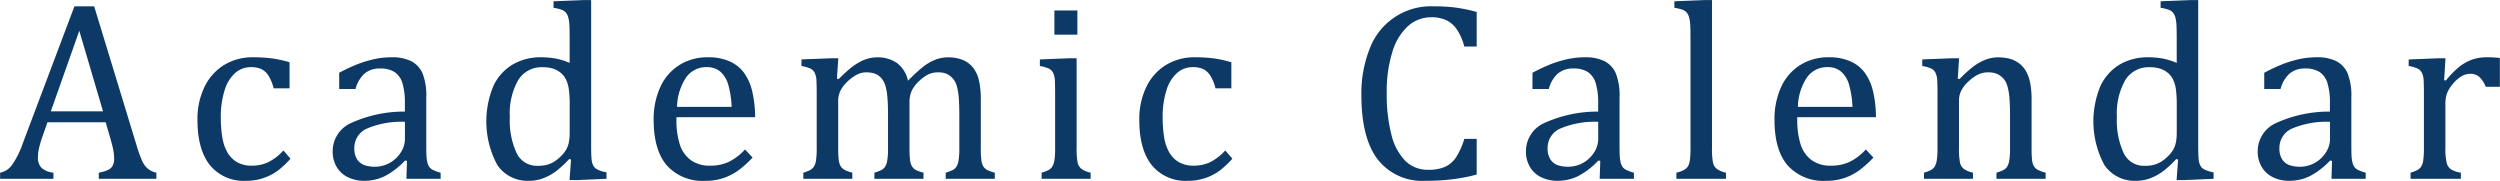 <svg xmlns="http://www.w3.org/2000/svg" width="351.782" height="25.44" viewBox="0 0 351.782 25.44">
<defs>
    <style>
      .cls-1 {
        fill: #0d3966;
        fill-rule: evenodd;
      }
    </style>
  </defs>
  <path id="Academic_Calendar" data-name="Academic Calendar" class="cls-1" d="M221.16,1365.75v-0.86a2.889,2.889,0,0,1-1.248-.6,3.242,3.242,0,0,1-.782-1.12,18.607,18.607,0,0,1-.747-2.1l-5.977-19.59h-2.777l-7.33,19.45a11.866,11.866,0,0,1-1.416,2.82,2.69,2.69,0,0,1-1.713,1.14v0.86h7.505v-0.86a3.044,3.044,0,0,1-1.643-.65,2,2,0,0,1-.536-1.55,5.873,5.873,0,0,1,.14-1.21,17.193,17.193,0,0,1,.6-1.97l0.6-1.72h8.191l0.651,2.26q0.262,0.87.4,1.56a6.533,6.533,0,0,1,.14,1.29,2.066,2.066,0,0,1-.211,1.01,1.381,1.381,0,0,1-.641.59,5.839,5.839,0,0,1-1.31.39v0.86h8.1Zm-10.846-20.83,3.34,11.34h-7.348Zm27.128,3.89a19.991,19.991,0,0,0-2.663-.16,7.637,7.637,0,0,0-4.095,1.09,7.268,7.268,0,0,0-2.76,3.1,10.352,10.352,0,0,0-.984,4.61q0,4.17,1.757,6.38a6.112,6.112,0,0,0,5.08,2.2,7.266,7.266,0,0,0,1.662-.17,7.446,7.446,0,0,0,1.546-.52,7.278,7.278,0,0,0,1.468-.9,13.318,13.318,0,0,0,1.582-1.52l-1-1.16a7.189,7.189,0,0,1-2.171,1.67,5.341,5.341,0,0,1-2.258.47,4.072,4.072,0,0,1-2.092-.49,3.686,3.686,0,0,1-1.354-1.37,6.224,6.224,0,0,1-.72-2.12,16.175,16.175,0,0,1-.211-2.73,12.344,12.344,0,0,1,.553-3.96,5.243,5.243,0,0,1,1.5-2.4,3.294,3.294,0,0,1,2.18-.79,3.414,3.414,0,0,1,1.441.26,2.5,2.5,0,0,1,1.02.92,6.033,6.033,0,0,1,.738,1.8H239.9v-3.67A16.756,16.756,0,0,0,237.442,1348.81Zm18.9,16.94h4.817v-0.86a5.134,5.134,0,0,1-1.117-.41,1.369,1.369,0,0,1-.518-0.46,2.108,2.108,0,0,1-.264-0.73,6.365,6.365,0,0,1-.105-0.99c-0.012-.36-0.018-0.97-0.018-1.84v-6.12a8.6,8.6,0,0,0-.527-3.44,3.537,3.537,0,0,0-1.582-1.7,6.021,6.021,0,0,0-2.795-.55,11.613,11.613,0,0,0-2.285.23,17.274,17.274,0,0,0-2.25.65,25.486,25.486,0,0,0-2.813,1.3v2.28h2.3a4.4,4.4,0,0,1,1.257-2.16,3.259,3.259,0,0,1,2.206-.72,3.643,3.643,0,0,1,2.021.49,2.861,2.861,0,0,1,1.108,1.55,9.411,9.411,0,0,1,.351,2.88v1.14a18.116,18.116,0,0,0-7.62,1.63,4.337,4.337,0,0,0-2.54,3.96,4.234,4.234,0,0,0,.545,2.17,3.648,3.648,0,0,0,1.564,1.46,5.075,5.075,0,0,0,2.356.52,6.522,6.522,0,0,0,2.856-.65,10.685,10.685,0,0,0,2.874-2.21l0.264,0.07Zm-0.211-5.54a3.414,3.414,0,0,1-.545,1.78,4.342,4.342,0,0,1-1.52,1.48,4.233,4.233,0,0,1-2.171.58,4.511,4.511,0,0,1-1.459-.22,2.144,2.144,0,0,1-1.02-.8,2.76,2.76,0,0,1-.4-1.59,2.946,2.946,0,0,1,1.775-2.76,12.462,12.462,0,0,1,5.344-.95v2.48Zm23.182-10.77a9.808,9.808,0,0,0-1.951-.61,11.36,11.36,0,0,0-2.109-.18,7.8,7.8,0,0,0-3.894.98,6.971,6.971,0,0,0-2.751,3,12.954,12.954,0,0,0,.545,11.21,5.14,5.14,0,0,0,4.447,2.19,5.6,5.6,0,0,0,1.978-.35,7.523,7.523,0,0,0,1.74-.94,13.752,13.752,0,0,0,1.925-1.77l0.264,0.07-0.211,2.89h1.054l4.149-.18v-0.91a4.667,4.667,0,0,1-1.327-.42,1.3,1.3,0,0,1-.554-0.57,2.669,2.669,0,0,1-.229-0.94c-0.035-.39-0.052-1.04-0.052-1.96V1340.6H281.3l-4.254.17v0.92a5.838,5.838,0,0,1,1.239.31,1.53,1.53,0,0,1,.545.42,2,2,0,0,1,.316.73,5.855,5.855,0,0,1,.141,1.14c0.018,0.44.026,1.23,0.026,2.35v2.8Zm0,9.82a6.56,6.56,0,0,1-.123,1.41,3.615,3.615,0,0,1-.36.97,4.52,4.52,0,0,1-.747.93,5.379,5.379,0,0,1-1,.8,4.079,4.079,0,0,1-1,.42,5.145,5.145,0,0,1-1.283.13,3.135,3.135,0,0,1-2.936-1.76,10.868,10.868,0,0,1-.967-5.13,9.442,9.442,0,0,1,1.178-5.17,3.831,3.831,0,0,1,3.428-1.81,4.879,4.879,0,0,1,1.415.18,3.242,3.242,0,0,1,1.081.56,2.931,2.931,0,0,1,.782.95,4.508,4.508,0,0,1,.413,1.39,15.561,15.561,0,0,1,.123,2.2v3.93Zm24.676,2.36a7.706,7.706,0,0,1-2.293,1.75,6.033,6.033,0,0,1-2.593.53,4.444,4.444,0,0,1-2.769-.8,4.389,4.389,0,0,1-1.529-2.21,11.265,11.265,0,0,1-.466-3.49v-0.32h11.074a16.209,16.209,0,0,0-.465-3.87,7.172,7.172,0,0,0-1.161-2.46,5.049,5.049,0,0,0-2-1.54,7.251,7.251,0,0,0-3.023-.56,7.362,7.362,0,0,0-4.008,1.09,7.045,7.045,0,0,0-2.681,3.09,10.785,10.785,0,0,0-.94,4.62c0,2.83.615,4.96,1.846,6.41a6.765,6.765,0,0,0,5.466,2.17,7.527,7.527,0,0,0,2.479-.38,7.961,7.961,0,0,0,2.065-1.04,14.892,14.892,0,0,0,2.066-1.85Zm-9.562-5.99a7.767,7.767,0,0,1,1.274-4.14,3.419,3.419,0,0,1,2.892-1.45,2.832,2.832,0,0,1,1.934.64,3.887,3.887,0,0,1,1.107,1.84,13.513,13.513,0,0,1,.475,3.11h-7.682Zm22.69-6.84h-1.072l-4.114.16v0.93a5.131,5.131,0,0,1,1.222.34,1.308,1.308,0,0,1,.642.62,2.726,2.726,0,0,1,.246,1.09c0.023,0.46.035,1.07,0.035,1.81v7.67a11.078,11.078,0,0,1-.106,1.81,2.053,2.053,0,0,1-.316.86,1.587,1.587,0,0,1-.5.44,6.366,6.366,0,0,1-.958.37v0.86h6.891v-0.86a5.629,5.629,0,0,1-.976-0.34,1.7,1.7,0,0,1-.5-0.36,1.38,1.38,0,0,1-.29-0.48,3.286,3.286,0,0,1-.167-0.83c-0.035-.35-0.053-0.86-0.053-1.52v-6.6a3.2,3.2,0,0,1,.334-1.44,4.651,4.651,0,0,1,.993-1.28,5.979,5.979,0,0,1,1.292-.94,2.886,2.886,0,0,1,1.354-.33,4.191,4.191,0,0,1,.914.1,2.358,2.358,0,0,1,.7.29,2.63,2.63,0,0,1,.589.56,3.048,3.048,0,0,1,.475.97,8.044,8.044,0,0,1,.272,1.58q0.089,0.99.088,2.55v4.61a10.19,10.19,0,0,1-.114,1.78,2.305,2.305,0,0,1-.317.87,1.467,1.467,0,0,1-.5.44,6.684,6.684,0,0,1-.984.37v0.86h6.908v-0.86a4.9,4.9,0,0,1-1.125-.41,1.453,1.453,0,0,1-.5-0.49,2.313,2.313,0,0,1-.255-0.79,12.635,12.635,0,0,1-.088-1.84v-6.42a3.713,3.713,0,0,1,.317-1.59,4.586,4.586,0,0,1,1.028-1.35,5.438,5.438,0,0,1,1.318-.95,3.193,3.193,0,0,1,1.31-.28,3.455,3.455,0,0,1,1.072.14,2.493,2.493,0,0,1,.7.39,3.263,3.263,0,0,1,.537.58,3.036,3.036,0,0,1,.4.92,8.137,8.137,0,0,1,.246,1.55c0.053,0.65.079,1.48,0.079,2.47v4.61a10.19,10.19,0,0,1-.114,1.78,2.305,2.305,0,0,1-.317.87,1.449,1.449,0,0,1-.5.44,6.684,6.684,0,0,1-.984.37v0.86h6.908v-0.86a4.9,4.9,0,0,1-1.125-.41,1.453,1.453,0,0,1-.5-0.49,2.313,2.313,0,0,1-.255-0.79,12.785,12.785,0,0,1-.088-1.84v-6.63a12.078,12.078,0,0,0-.272-2.88,4.529,4.529,0,0,0-.861-1.79,3.62,3.62,0,0,0-1.442-1.05,5.4,5.4,0,0,0-2.03-.35,4.853,4.853,0,0,0-1.837.35,7.1,7.1,0,0,0-1.67.97,23.162,23.162,0,0,0-2.136,1.97,4.225,4.225,0,0,0-1.529-2.48,4.733,4.733,0,0,0-2.865-.81,4.316,4.316,0,0,0-1.134.15,5.27,5.27,0,0,0-1.186.46,8.824,8.824,0,0,0-1.31.86,22.65,22.65,0,0,0-1.731,1.59l-0.247-.07Zm30.406-6.73v3.41h3.235v-3.41h-3.235Zm-1.793,23.69h6.891v-0.86a3.5,3.5,0,0,1-1.292-.54,1.518,1.518,0,0,1-.536-0.89,10.557,10.557,0,0,1-.141-2.1v-12.57h-1.072l-4.1.16v0.93a5.131,5.131,0,0,1,1.222.34,1.308,1.308,0,0,1,.642.62,2.726,2.726,0,0,1,.246,1.09c0.023,0.46.035,1.07,0.035,1.81v7.67a10.349,10.349,0,0,1-.114,1.81,2.247,2.247,0,0,1-.317.86,1.5,1.5,0,0,1-.492.44,6.207,6.207,0,0,1-.976.37v0.86Zm24.246-16.94a20,20,0,0,0-2.663-.16,7.641,7.641,0,0,0-4.1,1.09,7.274,7.274,0,0,0-2.76,3.1,10.366,10.366,0,0,0-.984,4.61q0,4.17,1.758,6.38a6.11,6.11,0,0,0,5.08,2.2,7.257,7.257,0,0,0,1.661-.17,7.454,7.454,0,0,0,1.547-.52,7.306,7.306,0,0,0,1.468-.9,13.4,13.4,0,0,0,1.582-1.52l-1-1.16a7.189,7.189,0,0,1-2.171,1.67,5.342,5.342,0,0,1-2.259.47,4.077,4.077,0,0,1-2.092-.49,3.691,3.691,0,0,1-1.353-1.37,6.246,6.246,0,0,1-.721-2.12,16.175,16.175,0,0,1-.211-2.73,12.342,12.342,0,0,1,.554-3.96,5.243,5.243,0,0,1,1.5-2.4,3.292,3.292,0,0,1,2.179-.79,3.419,3.419,0,0,1,1.442.26,2.5,2.5,0,0,1,1.019.92,6.059,6.059,0,0,1,.739,1.8h2.232v-3.67A16.743,16.743,0,0,0,369.978,1348.81Zm33.875-7.17a24.552,24.552,0,0,0-2.953-.16,9.2,9.2,0,0,0-8.992,5.92,16.945,16.945,0,0,0-1.186,6.59c0,4,.762,7,2.285,9.02a7.943,7.943,0,0,0,6.75,3.02,29.714,29.714,0,0,0,3.806-.22,23.758,23.758,0,0,0,3.384-.66v-5.02h-1.741a10.25,10.25,0,0,1-1.186,2.63,3.683,3.683,0,0,1-1.538,1.31,5.688,5.688,0,0,1-2.356.41,4.48,4.48,0,0,1-3.2-1.23,7.876,7.876,0,0,1-1.969-3.68,22.453,22.453,0,0,1-.668-5.88,18.528,18.528,0,0,1,.809-5.84,7.914,7.914,0,0,1,2.224-3.62,4.806,4.806,0,0,1,3.225-1.21,5,5,0,0,1,2.074.39,3.826,3.826,0,0,1,1.512,1.29,7.68,7.68,0,0,1,1.072,2.44h1.741v-4.87A22.945,22.945,0,0,0,403.853,1341.64Zm20.4,24.11h4.817v-0.86a5.1,5.1,0,0,1-1.116-.41,1.364,1.364,0,0,1-.519-0.46,2.108,2.108,0,0,1-.264-0.73,6.617,6.617,0,0,1-.105-0.99c-0.012-.36-0.018-0.97-0.018-1.84v-6.12a8.579,8.579,0,0,0-.527-3.44,3.532,3.532,0,0,0-1.582-1.7,6.021,6.021,0,0,0-2.795-.55,11.629,11.629,0,0,0-2.285.23,17.319,17.319,0,0,0-2.25.65,25.486,25.486,0,0,0-2.813,1.3v2.28h2.3a4.4,4.4,0,0,1,1.257-2.16,3.259,3.259,0,0,1,2.206-.72,3.647,3.647,0,0,1,2.022.49,2.865,2.865,0,0,1,1.107,1.55,9.407,9.407,0,0,1,.352,2.88v1.14a18.126,18.126,0,0,0-7.621,1.63,4.337,4.337,0,0,0-2.54,3.96,4.234,4.234,0,0,0,.545,2.17,3.645,3.645,0,0,0,1.565,1.46,5.071,5.071,0,0,0,2.355.52,6.53,6.53,0,0,0,2.857-.65,10.716,10.716,0,0,0,2.874-2.21l0.263,0.07Zm-0.21-5.54a3.414,3.414,0,0,1-.545,1.78,4.345,4.345,0,0,1-1.521,1.48,4.23,4.23,0,0,1-2.171.58,4.516,4.516,0,0,1-1.459-.22,2.137,2.137,0,0,1-1.019-.8,2.752,2.752,0,0,1-.4-1.59,2.945,2.945,0,0,1,1.776-2.76,12.455,12.455,0,0,1,5.344-.95v2.48Zm16.01-19.61H439l-4.236.17v0.92a5.838,5.838,0,0,1,1.239.31,1.53,1.53,0,0,1,.545.42,2.015,2.015,0,0,1,.316.73,5.855,5.855,0,0,1,.141,1.14c0.017,0.44.026,1.23,0.026,2.35v14.72a15.267,15.267,0,0,1-.061,1.53,3.269,3.269,0,0,1-.211.94,1.437,1.437,0,0,1-.492.58,3.75,3.75,0,0,1-1.222.48v0.86h6.978v-0.86a3.51,3.51,0,0,1-1.292-.54,1.523,1.523,0,0,1-.536-0.89,10.579,10.579,0,0,1-.14-2.1V1340.6Zm21.652,21.02a7.706,7.706,0,0,1-2.293,1.75,6.036,6.036,0,0,1-2.593.53,4.444,4.444,0,0,1-2.769-.8,4.389,4.389,0,0,1-1.529-2.21,11.265,11.265,0,0,1-.466-3.49v-0.32h11.074a16.151,16.151,0,0,0-.466-3.87,7.153,7.153,0,0,0-1.16-2.46,5.049,5.049,0,0,0-2-1.54,7.251,7.251,0,0,0-3.023-.56,7.362,7.362,0,0,0-4.008,1.09,7.045,7.045,0,0,0-2.681,3.09,10.785,10.785,0,0,0-.94,4.62c0,2.83.615,4.96,1.846,6.41a6.765,6.765,0,0,0,5.466,2.17,7.527,7.527,0,0,0,2.479-.38,7.961,7.961,0,0,0,2.065-1.04,14.892,14.892,0,0,0,2.066-1.85Zm-9.562-5.99a7.767,7.767,0,0,1,1.274-4.14,3.419,3.419,0,0,1,2.892-1.45,2.832,2.832,0,0,1,1.934.64,3.887,3.887,0,0,1,1.107,1.84,13.513,13.513,0,0,1,.475,3.11h-7.682Zm34.871,9.26a5.18,5.18,0,0,1-1.16-.43,1.473,1.473,0,0,1-.51-0.5,2.268,2.268,0,0,1-.246-0.85,15.3,15.3,0,0,1-.07-1.75v-6.63a13,13,0,0,0-.184-2.41,5.82,5.82,0,0,0-.554-1.63,3.764,3.764,0,0,0-.941-1.13,3.956,3.956,0,0,0-1.318-.68,6.255,6.255,0,0,0-1.7-.22,4.992,4.992,0,0,0-1.732.31,7.689,7.689,0,0,0-1.617.87,17.358,17.358,0,0,0-2.1,1.88l-0.246-.07,0.194-2.86h-1.072l-4.114.16v0.93a5.131,5.131,0,0,1,1.222.34,1.308,1.308,0,0,1,.642.62,2.726,2.726,0,0,1,.246,1.09c0.023,0.46.035,1.07,0.035,1.81v7.67a10.349,10.349,0,0,1-.114,1.81,2.247,2.247,0,0,1-.317.86,1.5,1.5,0,0,1-.492.44,6.248,6.248,0,0,1-.976.37v0.86h6.891v-0.86a3.5,3.5,0,0,1-1.292-.54,1.513,1.513,0,0,1-.536-0.89,10.557,10.557,0,0,1-.141-2.1v-6.56a3.2,3.2,0,0,1,.334-1.49,4.63,4.63,0,0,1,1.072-1.32,5.172,5.172,0,0,1,1.354-.94,3.211,3.211,0,0,1,1.3-.28,3.373,3.373,0,0,1,1.107.15,2.643,2.643,0,0,1,.747.41,2.545,2.545,0,0,1,.563.61,3.434,3.434,0,0,1,.4,1.01,9.147,9.147,0,0,1,.237,1.64c0.047,0.67.071,1.41,0.071,2.23v4.61a10.169,10.169,0,0,1-.115,1.78,2.289,2.289,0,0,1-.316.87,1.467,1.467,0,0,1-.5.44,6.684,6.684,0,0,1-.984.37v0.86h6.925v-0.86Zm18.436-15.45a9.808,9.808,0,0,0-1.951-.61,11.36,11.36,0,0,0-2.109-.18,7.8,7.8,0,0,0-3.894.98,6.971,6.971,0,0,0-2.751,3,12.954,12.954,0,0,0,.545,11.21,5.14,5.14,0,0,0,4.447,2.19,5.6,5.6,0,0,0,1.978-.35,7.523,7.523,0,0,0,1.74-.94,13.752,13.752,0,0,0,1.925-1.77l0.264,0.07-0.211,2.89h1.054l4.149-.18v-0.91a4.667,4.667,0,0,1-1.327-.42,1.3,1.3,0,0,1-.554-0.57,2.649,2.649,0,0,1-.228-0.94c-0.036-.39-0.053-1.04-0.053-1.96V1340.6h-1.037l-4.254.17v0.92a5.821,5.821,0,0,1,1.239.31,1.521,1.521,0,0,1,.545.42,2,2,0,0,1,.316.73,5.855,5.855,0,0,1,.141,1.14c0.018,0.44.026,1.23,0.026,2.35v2.8Zm0,9.82a6.56,6.56,0,0,1-.123,1.41,3.615,3.615,0,0,1-.36.97,4.52,4.52,0,0,1-.747.93,5.379,5.379,0,0,1-1,.8,4.079,4.079,0,0,1-1,.42,5.145,5.145,0,0,1-1.283.13,3.135,3.135,0,0,1-2.936-1.76,10.868,10.868,0,0,1-.967-5.13,9.442,9.442,0,0,1,1.178-5.17,3.831,3.831,0,0,1,3.428-1.81,4.879,4.879,0,0,1,1.415.18,3.242,3.242,0,0,1,1.081.56,2.931,2.931,0,0,1,.782.95,4.508,4.508,0,0,1,.413,1.39,15.561,15.561,0,0,1,.123,2.2v3.93Zm21.776,6.49h4.817v-0.86a5.134,5.134,0,0,1-1.117-.41,1.369,1.369,0,0,1-.518-0.46,2.088,2.088,0,0,1-.264-0.73,6.365,6.365,0,0,1-.105-0.99c-0.012-.36-0.018-0.97-0.018-1.84v-6.12a8.6,8.6,0,0,0-.527-3.44,3.537,3.537,0,0,0-1.582-1.7,6.021,6.021,0,0,0-2.8-.55,11.613,11.613,0,0,0-2.285.23,17.274,17.274,0,0,0-2.25.65,25.486,25.486,0,0,0-2.813,1.3v2.28h2.3a4.4,4.4,0,0,1,1.257-2.16,3.259,3.259,0,0,1,2.206-.72,3.643,3.643,0,0,1,2.021.49,2.861,2.861,0,0,1,1.108,1.55,9.411,9.411,0,0,1,.351,2.88v1.14a18.116,18.116,0,0,0-7.62,1.63,4.337,4.337,0,0,0-2.54,3.96,4.234,4.234,0,0,0,.545,2.17,3.648,3.648,0,0,0,1.564,1.46,5.075,5.075,0,0,0,2.356.52,6.522,6.522,0,0,0,2.856-.65,10.685,10.685,0,0,0,2.874-2.21l0.264,0.07Zm-0.211-5.54a3.414,3.414,0,0,1-.545,1.78,4.342,4.342,0,0,1-1.52,1.48,4.233,4.233,0,0,1-2.171.58,4.511,4.511,0,0,1-1.459-.22,2.144,2.144,0,0,1-1.02-.8,2.76,2.76,0,0,1-.4-1.59,2.946,2.946,0,0,1,1.775-2.76,12.462,12.462,0,0,1,5.344-.95v2.48Zm16.256-11.42H542.2l-4.113.17v0.92a5.159,5.159,0,0,1,1.222.34,1.3,1.3,0,0,1,.641.62,2.692,2.692,0,0,1,.246,1.09c0.024,0.46.035,1.07,0.035,1.81v7.67a11.221,11.221,0,0,1-.105,1.81,2.067,2.067,0,0,1-.316.86,1.587,1.587,0,0,1-.5.44,6.411,6.411,0,0,1-.958.37v0.86h7.084v-0.86a3.908,3.908,0,0,1-1.345-.44,1.552,1.552,0,0,1-.642-0.89,8.35,8.35,0,0,1-.193-2.2v-6.16a4.347,4.347,0,0,1,.22-1.46,4.519,4.519,0,0,1,.8-1.31,4.78,4.78,0,0,1,1.2-1.08,2.508,2.508,0,0,1,1.257-.37,1.854,1.854,0,0,1,1.3.44,3.981,3.981,0,0,1,.9,1.38h1.986v-4.05a14.8,14.8,0,0,0-1.846-.1,5.924,5.924,0,0,0-2.171.37,6.338,6.338,0,0,0-1.784,1.04,13.145,13.145,0,0,0-1.793,1.86l-0.246-.06Z" transform="translate(-199.156 -1340.59)"/>
</svg>
